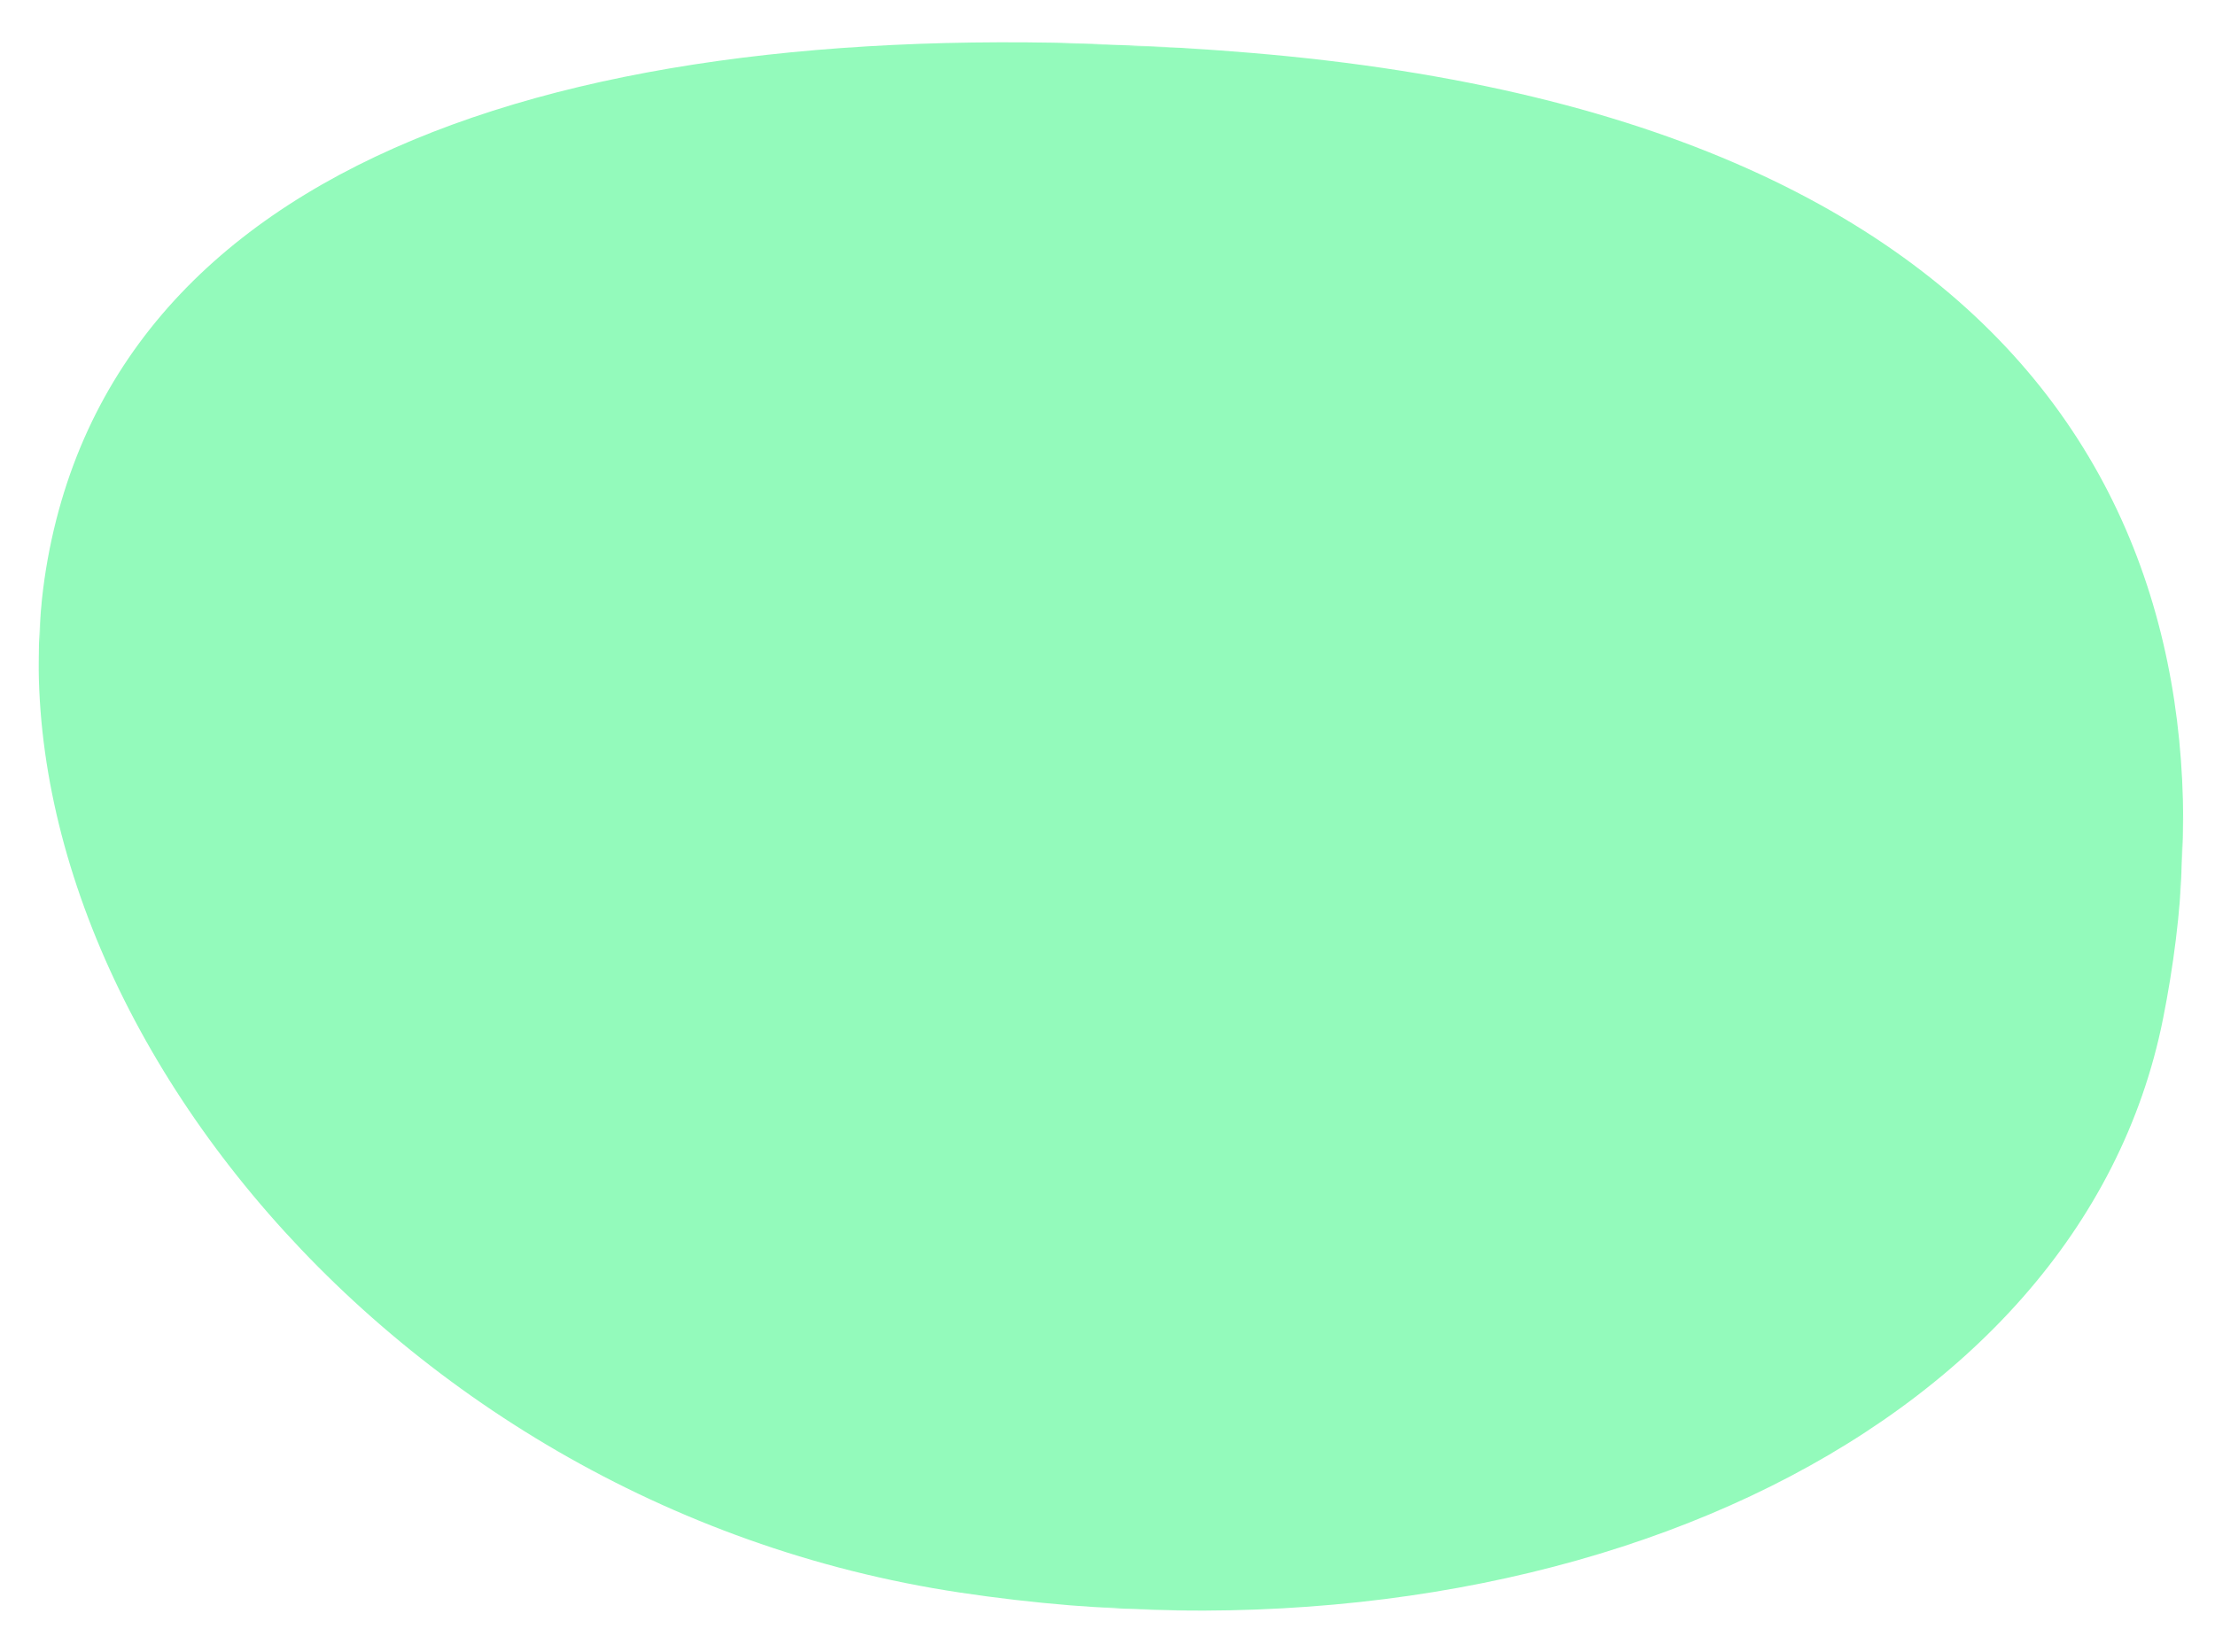<?xml version="1.0" encoding="utf-8"?>
<!-- Generator: Adobe Illustrator 27.9.0, SVG Export Plug-In . SVG Version: 6.00 Build 0)  -->
<svg version="1.1" id="Vrstva_1" xmlns="http://www.w3.org/2000/svg" xmlns:xlink="http://www.w3.org/1999/xlink" x="0px" y="0px"
	 viewBox="0 0 1696.3 1265.6" style="enable-background:new 0 0 1696.3 1265.6;" xml:space="preserve">
<style type="text/css">
	.st0{filter:url(#Adobe_OpacityMaskFilter);}
	
		.st1{clip-path:url(#SVGID_00000084490292960175555190000011779667393637288106_);fill:url(#SVGID_00000083062804955739535180000002603679654120173241_);}
	
		.st2{clip-path:url(#SVGID_00000084490292960175555190000011779667393637288106_);mask:url(#SVGID_00000169554435029980933180000007775672442851322768_);}
	.st3{clip-path:url(#SVGID_00000112597224070208227920000008159670828334040217_);fill:#93FABB;}
</style>
<g>
	<defs>
		
			<rect id="SVGID_1_" x="249.6" y="-190.8" transform="matrix(4.229075e-02 -0.999 0.999 4.229075e-02 180.024 1453.408)" width="1197" height="1647.1"/>
	</defs>
	<clipPath id="SVGID_00000101077379055646927630000016471955285073973931_">
		<use xlink:href="#SVGID_1_"  style="overflow:visible;"/>
	</clipPath>
	<defs>
		<filter id="Adobe_OpacityMaskFilter" filterUnits="userSpaceOnUse" x="-138.3" y="-120.6" width="1963.9" height="1478.2">
			<feFlood  style="flood-color:white;flood-opacity:1" result="back"/>
			<feBlend  in="SourceGraphic" in2="back" mode="normal"/>
		</filter>
	</defs>
	
		<mask maskUnits="userSpaceOnUse" x="-138.3" y="-120.6" width="1963.9" height="1478.2" id="SVGID_00000049222688563522039150000013780987617685953198_">
		<g class="st0">
			
				<linearGradient id="SVGID_00000158025974403265629150000001714150123089366914_" gradientUnits="userSpaceOnUse" x1="-1756.25" y1="-327.458" x2="-1753.381" y2="-327.458" gradientTransform="matrix(-517.548 -83.192 92.047 -428.068 -877385.875 -285557.062)">
				<stop  offset="0" style="stop-color:#FFFFFF"/>
				<stop  offset="1" style="stop-color:#000000"/>
			</linearGradient>
			
				<polygon style="clip-path:url(#SVGID_00000101077379055646927630000016471955285073973931_);fill:url(#SVGID_00000158025974403265629150000001714150123089366914_);" points="
				1895.9,101.7 91.1,-188.4 -199.6,1163.9 1605.1,1454 			"/>
		</g>
	</mask>
	
		<g style="clip-path:url(#SVGID_00000101077379055646927630000016471955285073973931_);mask:url(#SVGID_00000049222688563522039150000013780987617685953198_);">
		<g>
			<defs>
				
					<rect id="SVGID_00000131343706282834599900000011138717949398598568_" x="144.2" y="-334.8" transform="matrix(4.229075e-02 -0.999 0.999 4.229075e-02 190.016 1435.185)" width="1398.9" height="1906.5"/>
			</defs>
			<clipPath id="SVGID_00000104669114315312950420000016976930351090306460_">
				<use xlink:href="#SVGID_00000131343706282834599900000011138717949398598568_"  style="overflow:visible;"/>
			</clipPath>
			<path style="clip-path:url(#SVGID_00000104669114315312950420000016976930351090306460_);fill:#93FABB;" d="M38,420.6
				c-64.2,321.3,246.5,731.6,697.1,799.3c450.5,67.7,857.3-118.3,921.4-439.5c64.2-321.3-53.5-686.5-699.8-740
				C489.8,1.7,102.1,99.3,38,420.6"/>
		</g>
	</g>
</g>
</svg>
